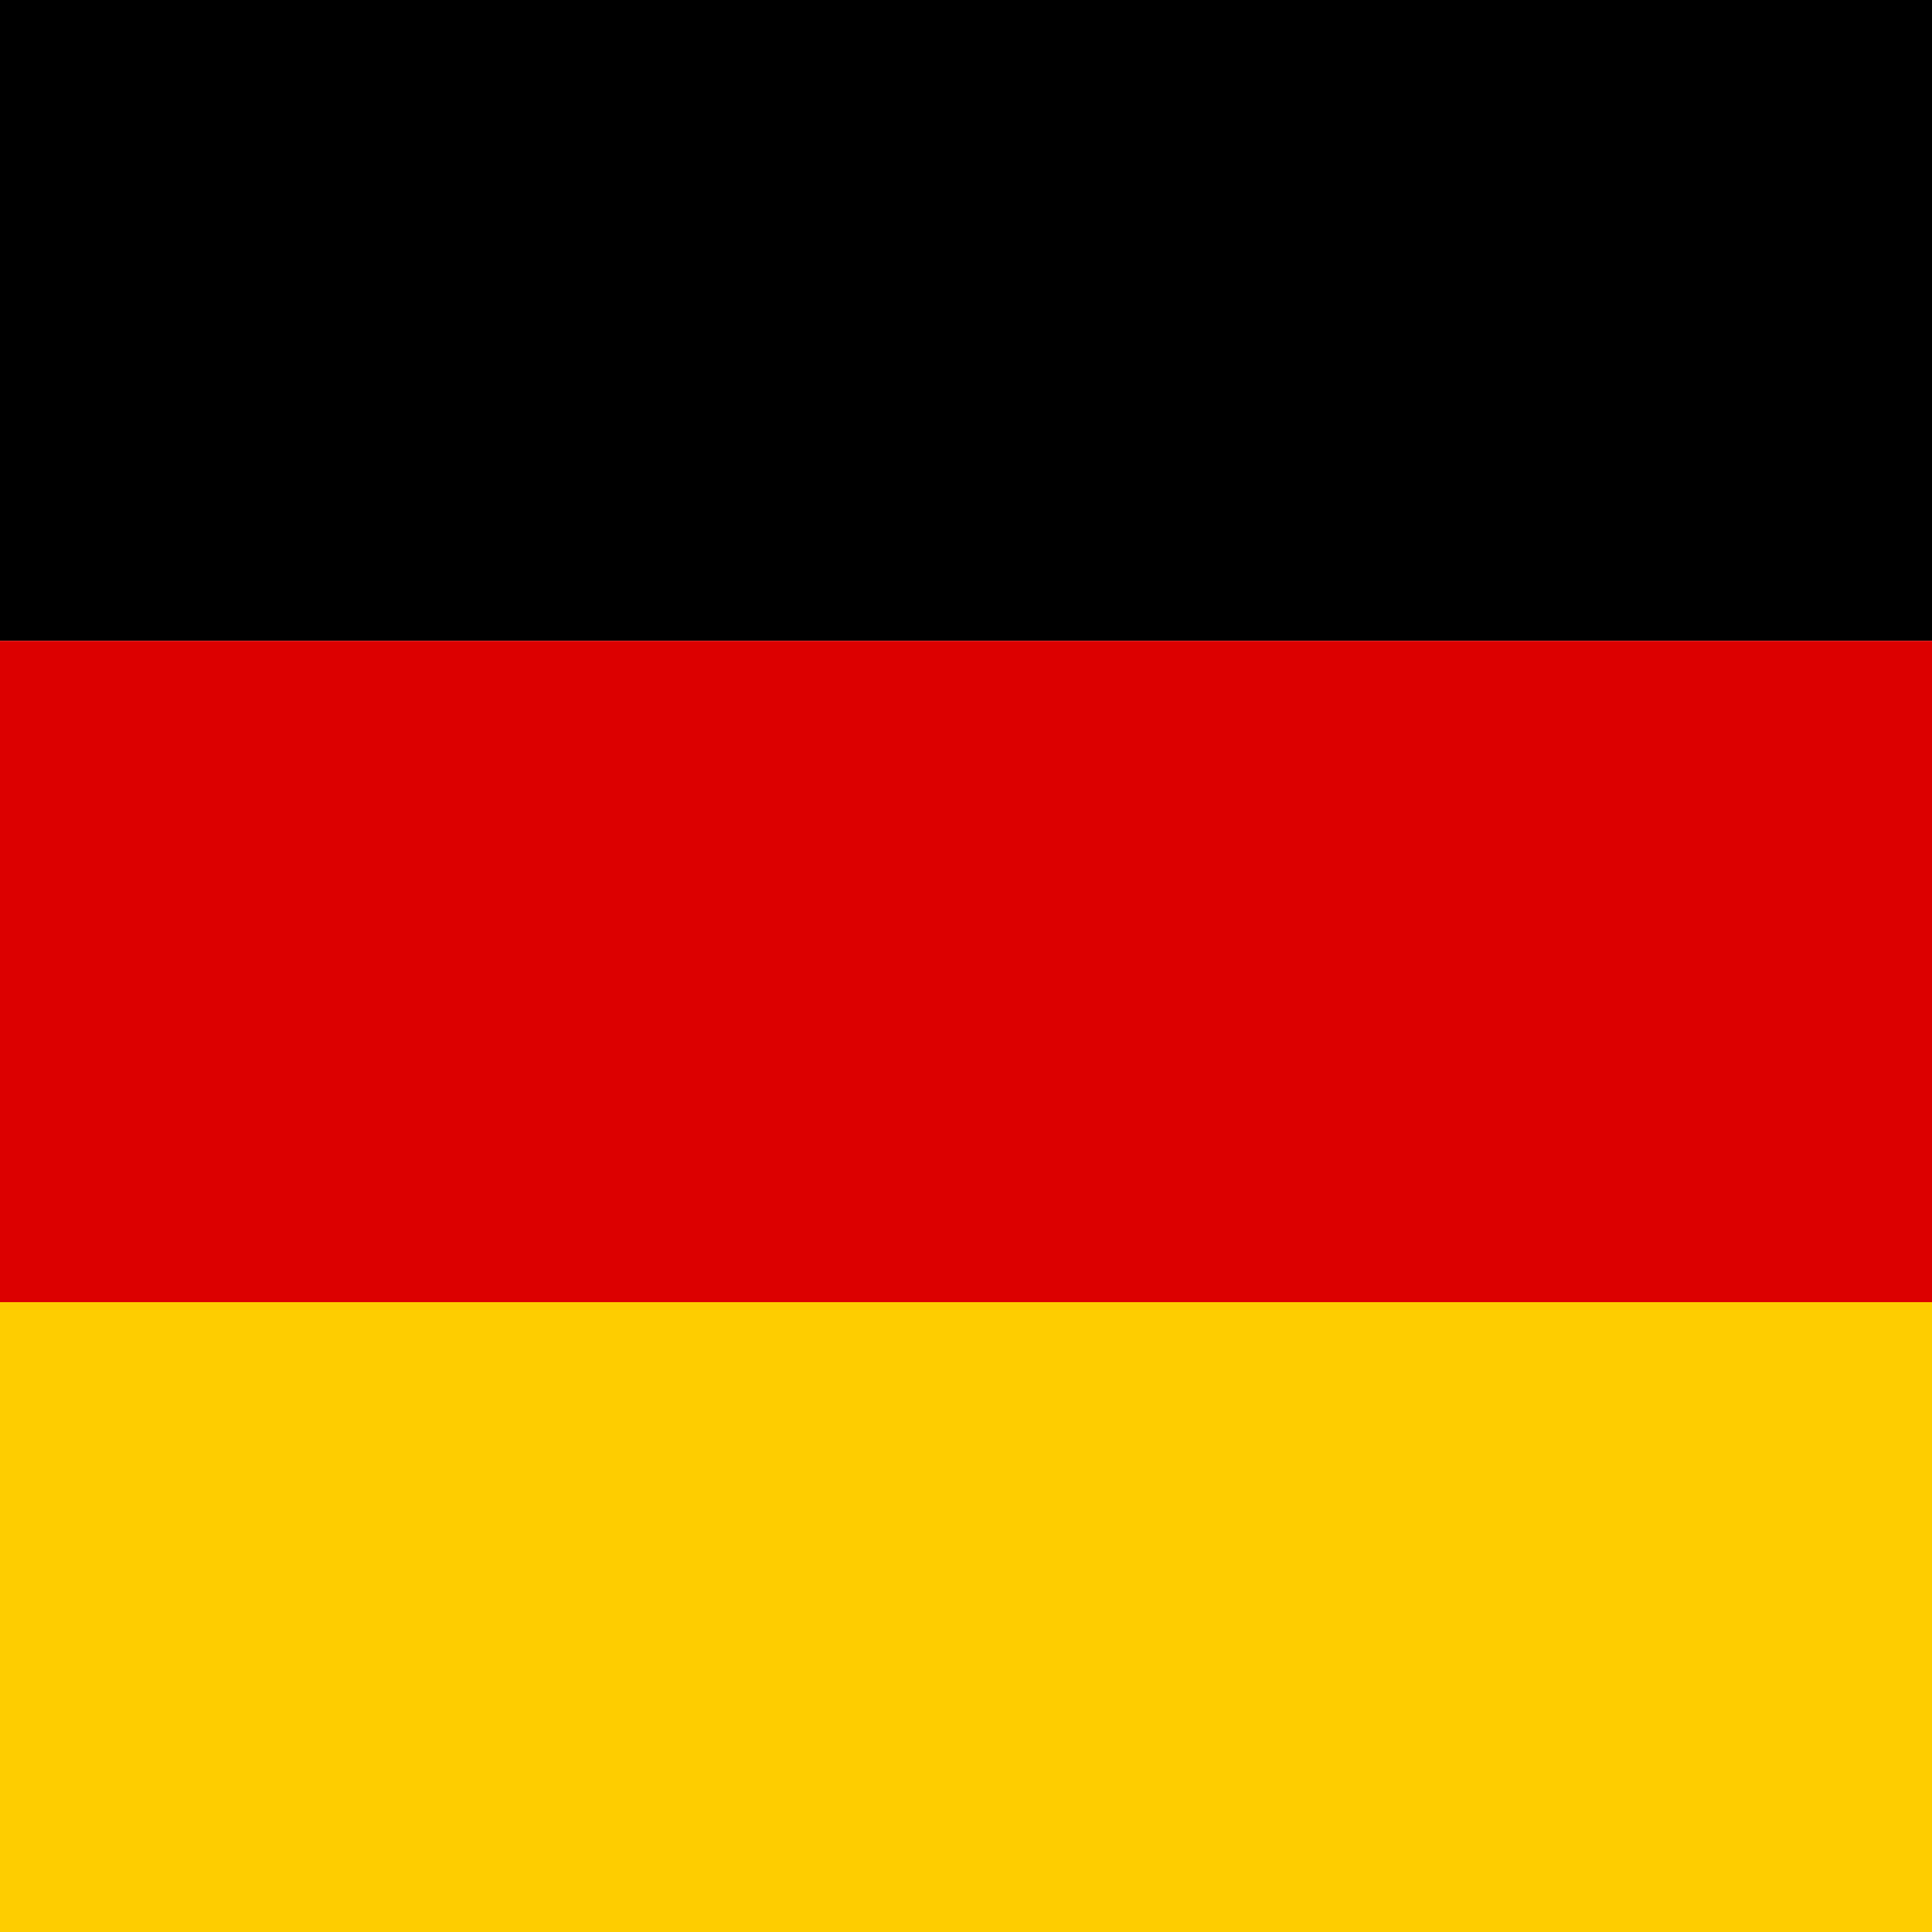 <?xml version="1.0" encoding="utf-8"?>
<!-- Generator: Adobe Illustrator 24.0.0, SVG Export Plug-In . SVG Version: 6.00 Build 0)  -->
<svg version="1.1" id="Ebene_1" xmlns="http://www.w3.org/2000/svg" xmlns:xlink="http://www.w3.org/1999/xlink" x="0px" y="0px"
	 viewBox="0 0 30 30" style="enable-background:new 0 0 30 30;" xml:space="preserve">
<style type="text/css">
	.st0{fill:#FECD00;}
	.st1{fill:#DC0000;}
</style>
<g>
	<path class="st0" d="M30,20.22c-10,0-20,0-30,0V30h30V20.22z"/>
	<path d="M30,0H0v9.95c10,0,20,0,30,0V0z"/>
	<path class="st1" d="M30,9.95c-10,0-20,0-30,0v10.27c10,0,20,0,30,0V9.95z"/>
</g>
</svg>
